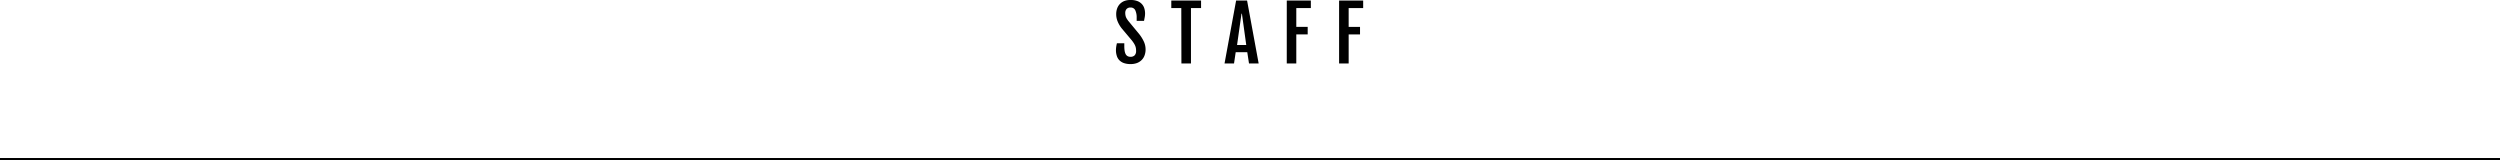 <svg xmlns="http://www.w3.org/2000/svg" viewBox="0 0 1080 69.26"><defs><style>.cls-1{fill:none;stroke:#000;stroke-miterlimit:10;}</style></defs><g id="レイヤー_2" data-name="レイヤー 2"><g id="レイヤー_2-2" data-name="レイヤー 2"><path d="M482.09,21.92a11.54,11.54,0,0,1,.1-1.62c.07-.49.17-1,.31-1.6h3.2V20a12.24,12.24,0,0,0,.14,1.94,4.73,4.73,0,0,0,.44,1.43,2.21,2.21,0,0,0,.83.88,2.62,2.62,0,0,0,1.27.29,2.4,2.4,0,0,0,1.79-.64,2.6,2.6,0,0,0,.62-1.89,7,7,0,0,0-.08-1.17,5.09,5.09,0,0,0-.3-1.06,7.57,7.57,0,0,0-.59-1.11,15.22,15.22,0,0,0-.93-1.29l-4.3-5.11a12.46,12.46,0,0,1-1.77-3,8.18,8.18,0,0,1-.62-3.17,7.05,7.05,0,0,1,.42-2.48,5.43,5.43,0,0,1,1.22-1.95,5.51,5.51,0,0,1,2-1.28A7.29,7.29,0,0,1,488.46,0a7.77,7.77,0,0,1,3,.51,5,5,0,0,1,1.91,1.34,4.73,4.73,0,0,1,1,1.85,7.28,7.28,0,0,1,.3,2.06,9.05,9.05,0,0,1-.14,1.62c-.09.49-.19,1-.31,1.63h-3.18V7.72a7.21,7.21,0,0,0-.62-3.32,2.12,2.12,0,0,0-2-1.15,2.2,2.2,0,0,0-1.74.64,2.52,2.52,0,0,0-.57,1.73,5.34,5.34,0,0,0,.09,1,4,4,0,0,0,.25.85,4.66,4.66,0,0,0,.41.76c.16.24.34.5.54.77l4.79,5.79a16.44,16.44,0,0,1,2,3.27,8.14,8.14,0,0,1,.7,3.32,7.22,7.22,0,0,1-.46,2.61,5.34,5.34,0,0,1-1.3,2,5.74,5.74,0,0,1-2,1.25,7.82,7.82,0,0,1-2.69.44,8.47,8.47,0,0,1-3.07-.49,5.15,5.15,0,0,1-1.94-1.31,4.74,4.74,0,0,1-1-1.85A7.9,7.9,0,0,1,482.09,21.92Z"/><path d="M510.32,3.49H506V.24h12.86V3.49h-4.36V27.42h-4.13Z"/><path d="M534,.24h4.74l5,27.18h-4.17l-.75-4.87h-5l-.72,4.87H529Zm4.38,19.21L536.51,5.91h-.18l-1.92,13.54Z"/><path d="M555.89.24h10.4V3.49H560v8.13h4.92v3.25H560V27.42h-4.12Z"/><path d="M578.49.24h10.4V3.49h-6.27v8.13h4.91v3.25h-4.91V27.42h-4.13Z"/><line class="cls-1" y1="68.76" x2="1080" y2="68.76"/></g></g></svg>